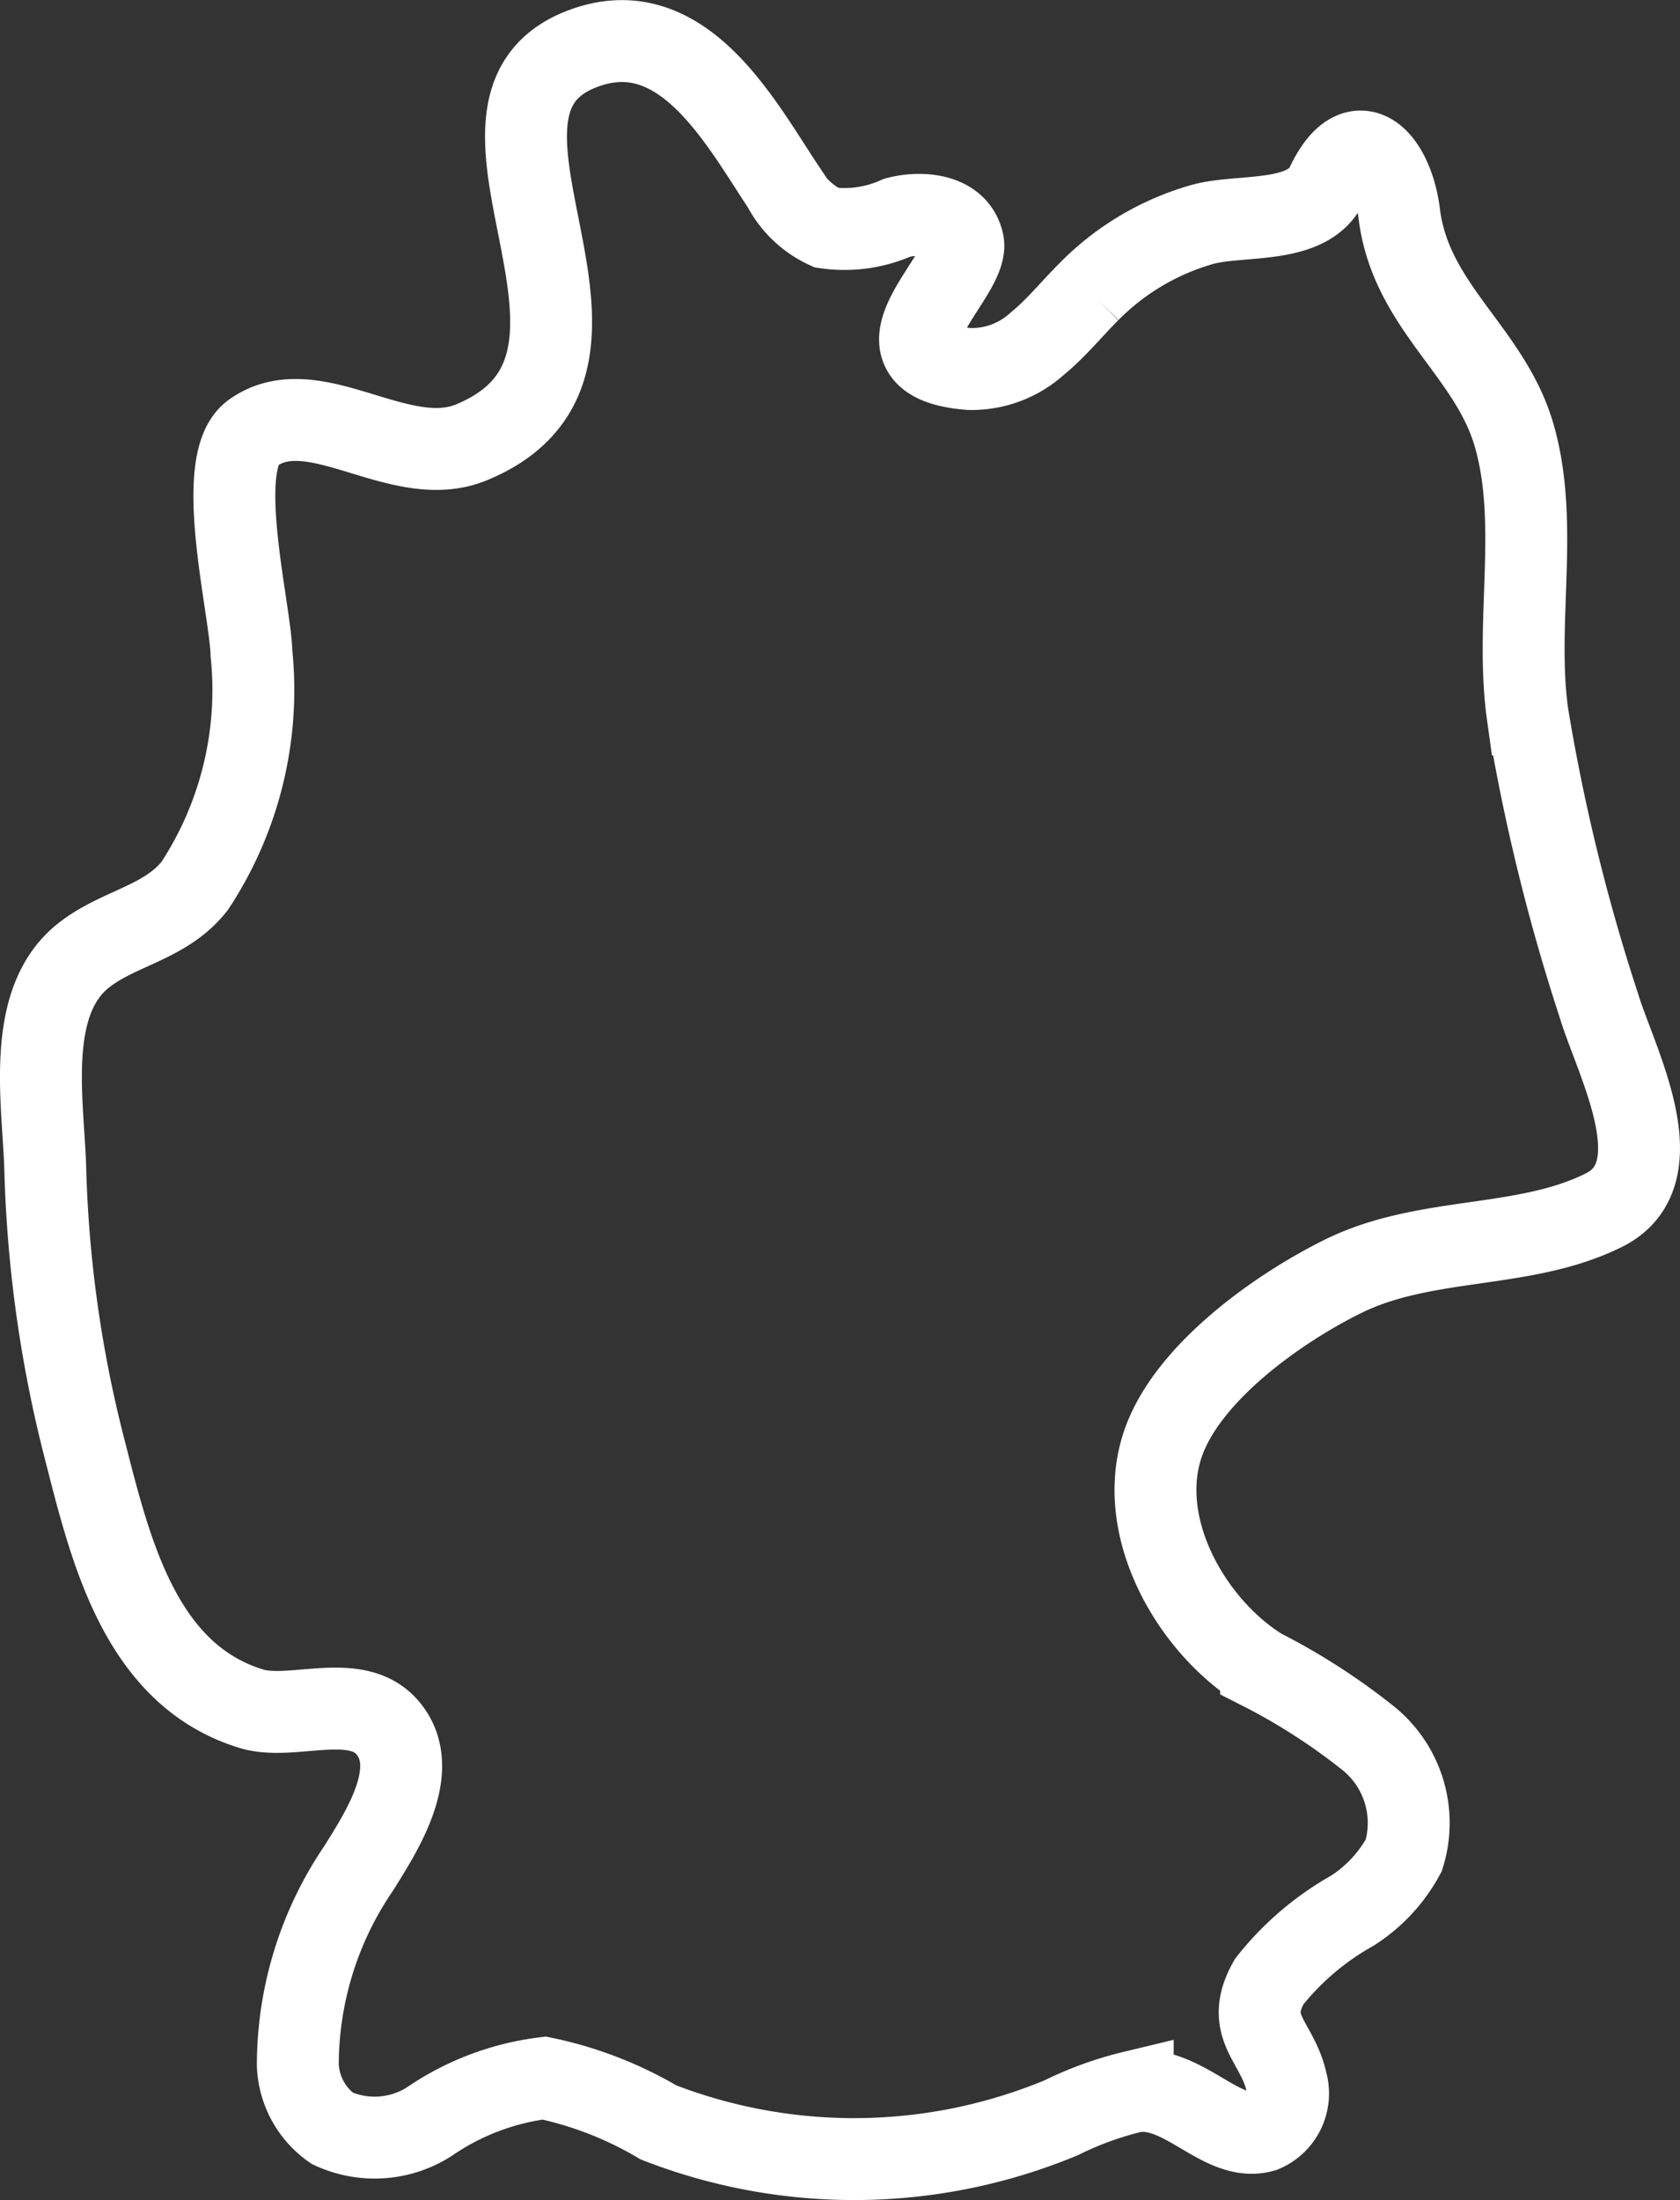 <?xml version="1.0" encoding="UTF-8"?> <svg xmlns="http://www.w3.org/2000/svg" xmlns:xlink="http://www.w3.org/1999/xlink" width="41.027" height="53.716" viewBox="0 0 41.027 53.716"><rect x="0" y="0" width="41.027" height="53.716" fill="#333333" stroke="none"/><defs><clipPath id="clip-path"><rect id="Rectangle_139" data-name="Rectangle 139" width="41.027" height="53.716" transform="translate(0 0)" fill="none" stroke="#fff" stroke-width="1"></rect></clipPath></defs><g id="Group_261" data-name="Group 261" transform="translate(0 0)"><g id="Group_260" data-name="Group 260" clip-path="url(#clip-path)"><path id="Path_337" data-name="Path 337" d="M39.885,27.015c.257,1.044.243,2.055-.721,2.533-1.946.967-4.323.619-6.338,1.6-1.582.774-3.884,2.388-4.449,4.172-.639,2.02.739,4.394,2.42,5.435a15.373,15.373,0,0,1,2.644,1.706,2.659,2.659,0,0,1,.84,2.839,3.685,3.685,0,0,1-1.258,1.35,6.891,6.891,0,0,0-2.03,1.733c-.63,1.117.208,1.448.427,2.464a1,1,0,0,1-.577,1.187c-1.017.292-1.965-1.178-3.181-.963a8.349,8.349,0,0,0-1.747.634,13.183,13.183,0,0,1-9.834.113,9.157,9.157,0,0,0-2.791-1.083A6.334,6.334,0,0,0,10.483,51.8a2.479,2.479,0,0,1-2.369.163,1.981,1.981,0,0,1-.841-1.542,8.536,8.536,0,0,1,1.482-4.8c.545-.876,1.592-2.454.686-3.466-.772-.861-2.323-.139-3.3-.436C3.4,40.883,2.688,37.8,2.059,35.35a30.674,30.674,0,0,1-.953-6.793c-.043-1.606-.51-4.075.924-5.221.858-.687,2.023-.8,2.73-1.715a8.7,8.7,0,0,0,1.382-5.657c-.027-1.11-.949-4.692.033-5.394,1.486-1.063,3.579.953,5.335.231C16.2,8.873,10.447,2.659,14.2,1.2c2.441-.952,3.87,1.768,4.922,3.349a2.263,2.263,0,0,0,1.057,1.01,3.135,3.135,0,0,0,1.733-.245c.563-.149,1.456-.1,1.606.608.172.818-2.557,2.874.165,3.088a2.389,2.389,0,0,0,1.648-.619c.466-.38.844-.855,1.271-1.279a6.3,6.3,0,0,1,2.764-1.633c.921-.258,2.567.015,3.033-.967h0c.757-1.593,1.614-.563,1.771.7C34.45,7.5,36.4,8.583,36.984,10.655c.612,2.153.009,4.551.321,6.787a47.606,47.606,0,0,0,1.74,7.105C39.235,25.18,39.662,26.11,39.885,27.015Z" fill="none" stroke="#fff" stroke-miterlimit="10" stroke-width="2"></path></g></g></svg> 